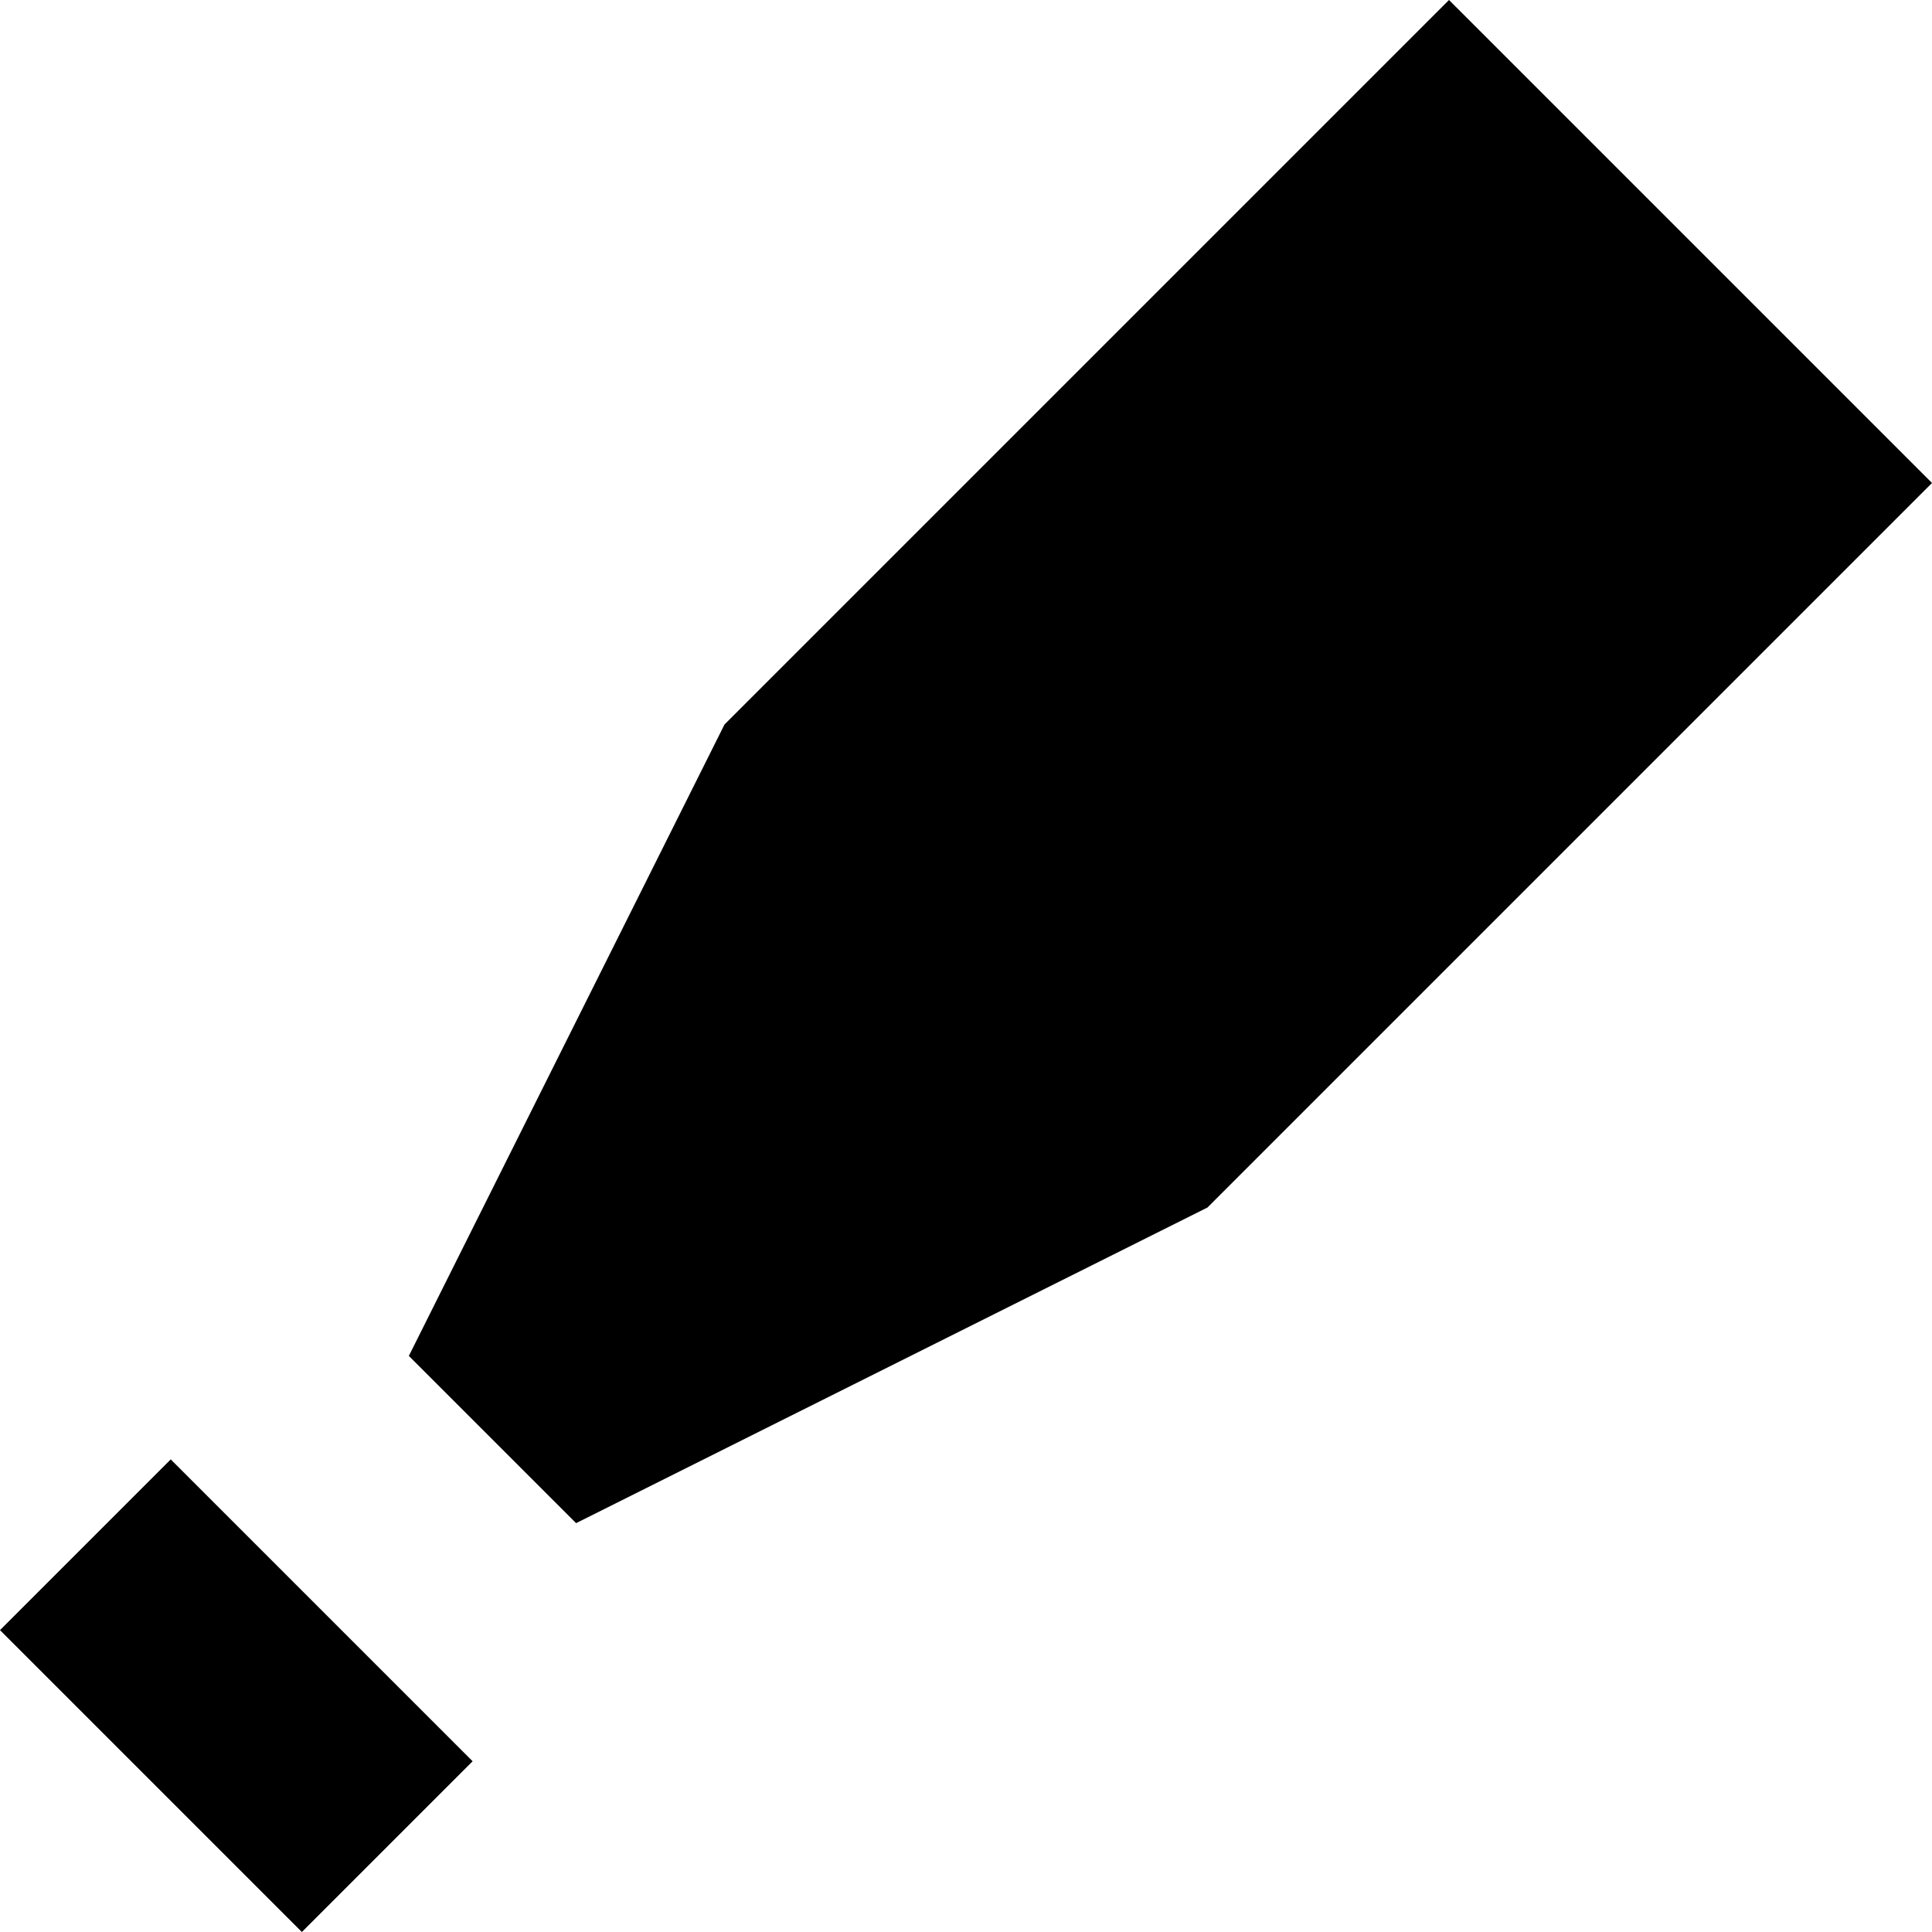 <?xml version="1.0" encoding="utf-8"?><!-- Uploaded to: SVG Repo, www.svgrepo.com, Generator: SVG Repo Mixer Tools -->
<svg width="800px" height="800px" viewBox="0 0 16 16" fill="none" xmlns="http://www.w3.org/2000/svg">
<path d="M6 6L3.386 11.229L4.771 12.614L10 10L16 4L12 0L6 6Z" fill="#000000"/>
<path d="M0 13.5L2.5 16L3.914 14.586L1.414 12.086L0 13.5Z" fill="#000000"/>
</svg>